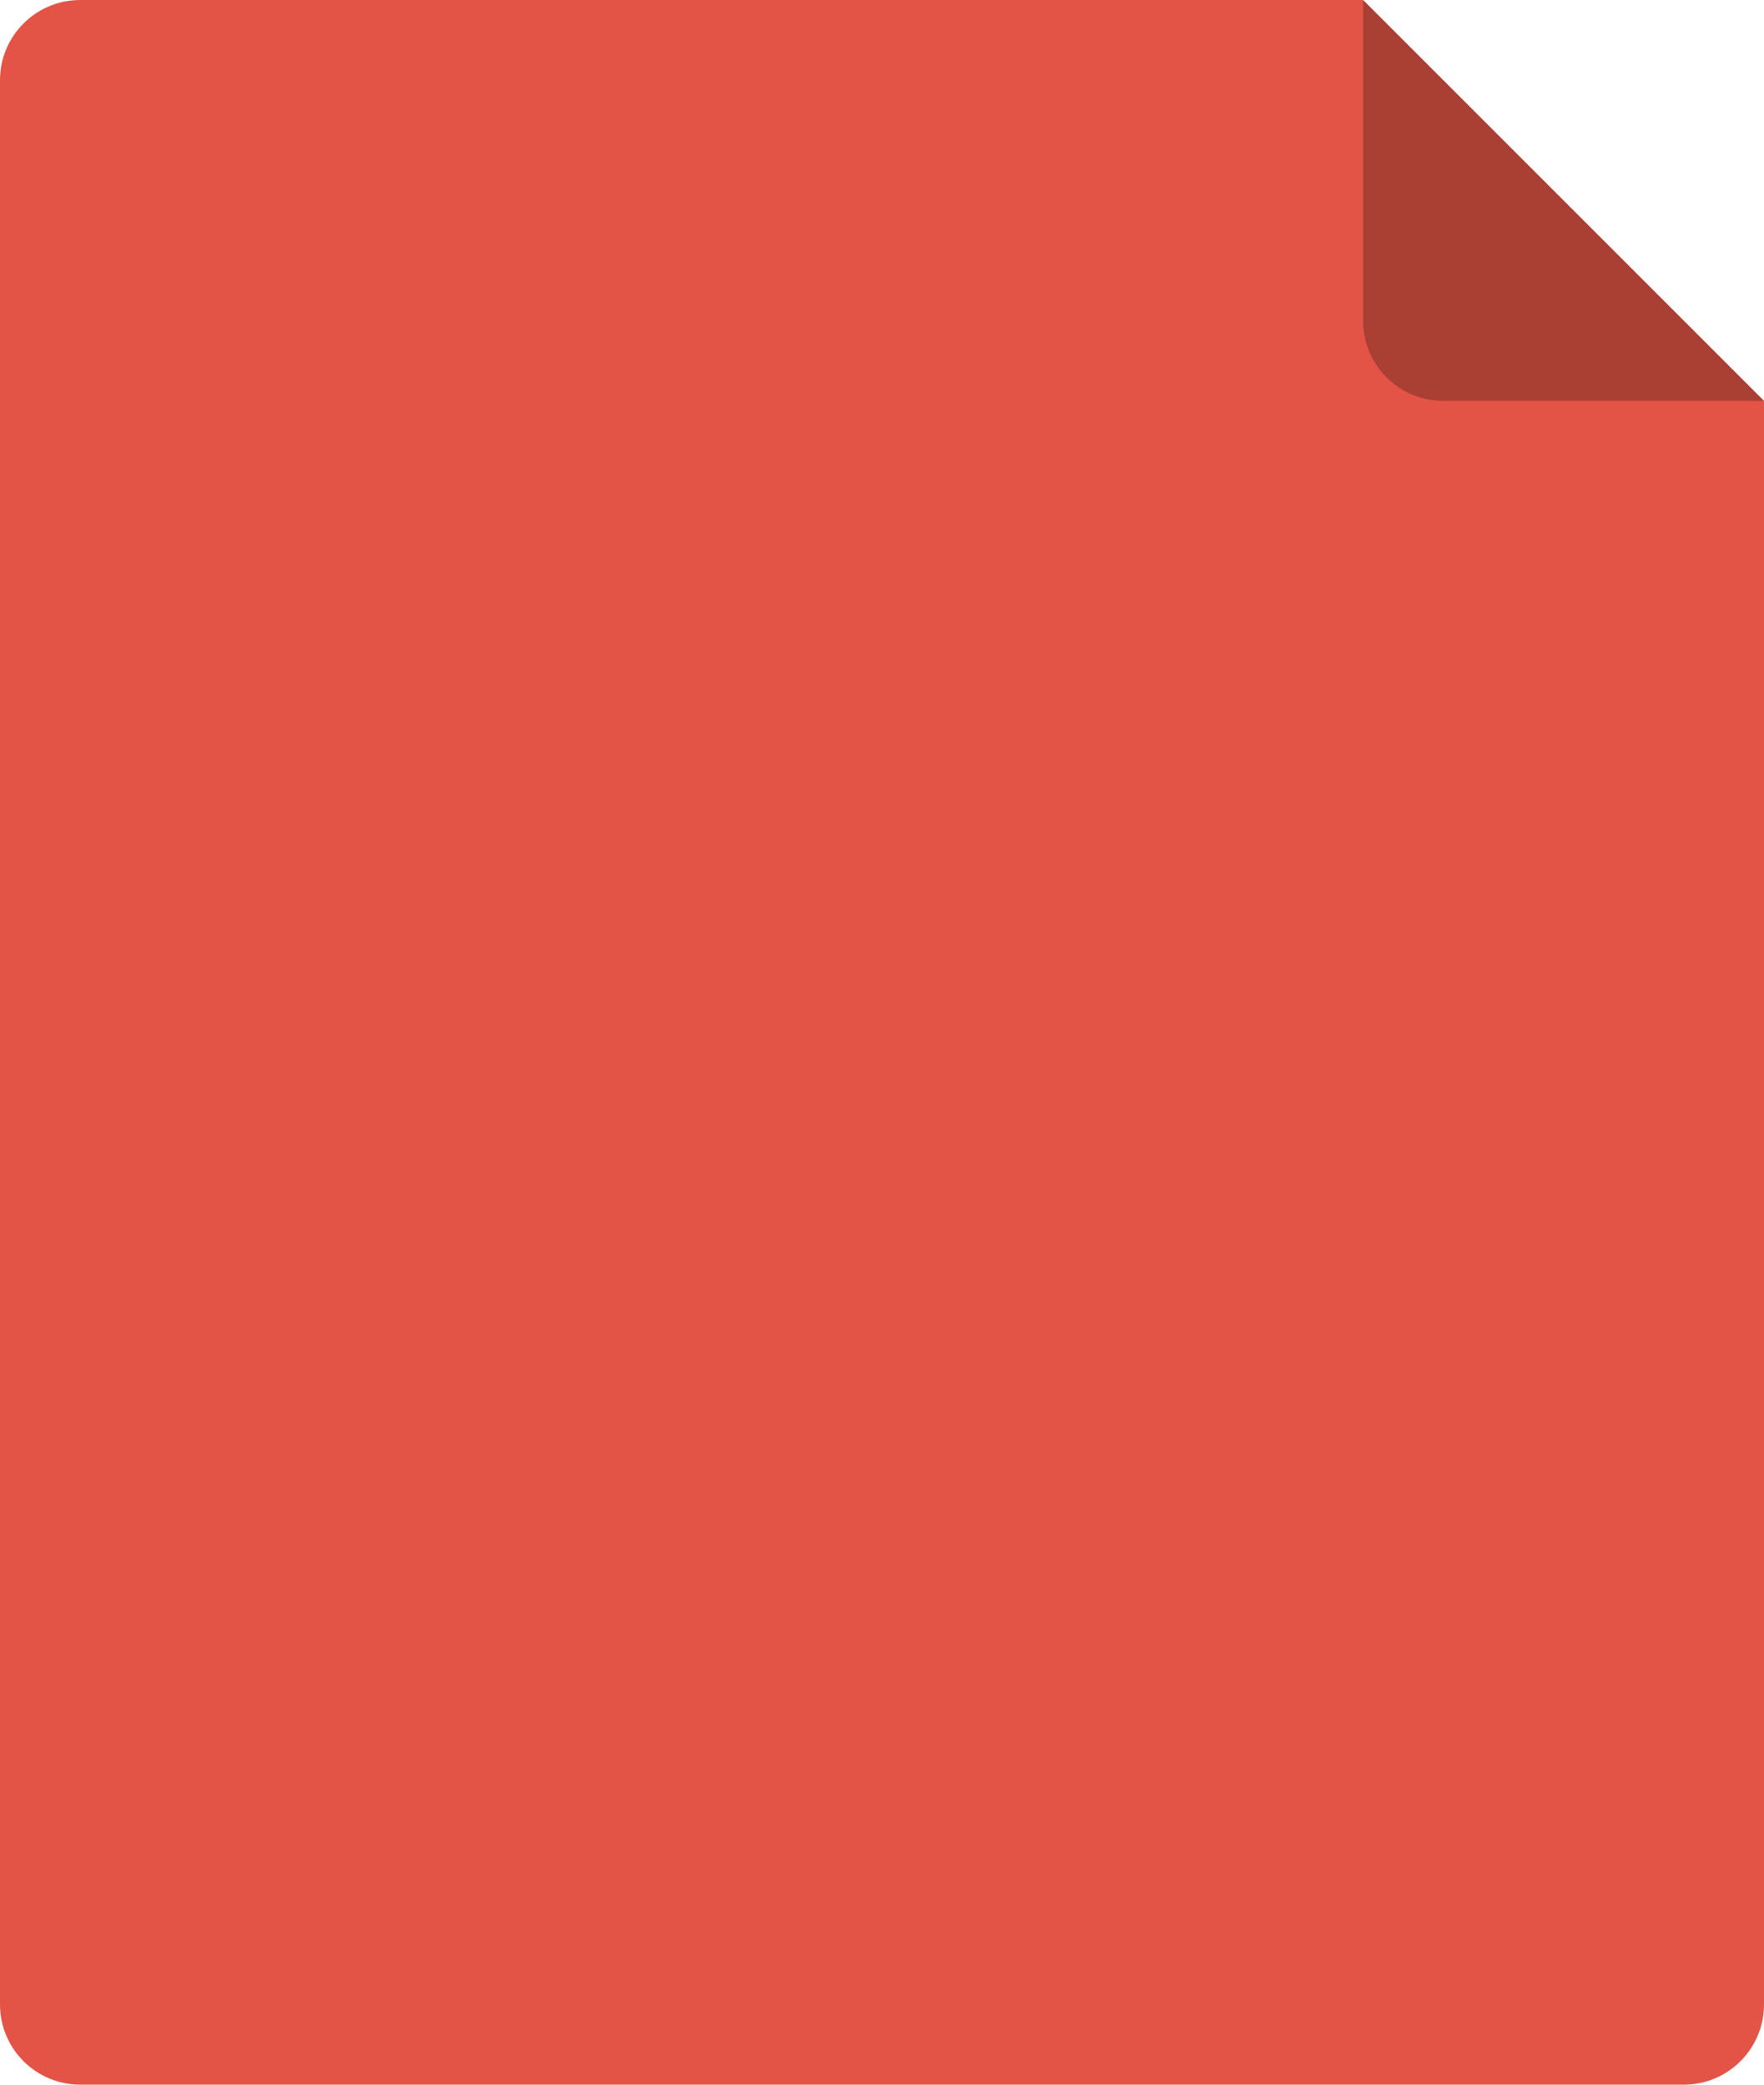 <?xml version="1.0" encoding="UTF-8"?>
<svg width="22px" height="26px" viewBox="0 0 22 26" version="1.1" xmlns="http://www.w3.org/2000/svg" xmlns:xlink="http://www.w3.org/1999/xlink">
    <!-- Generator: Sketch 51.2 (57519) - http://www.bohemiancoding.com/sketch -->
    <title>Group</title>
    <desc>Created with Sketch.</desc>
    <defs></defs>
    <g id="Page-1" stroke="none" stroke-width="1" fill="none" fill-rule="evenodd">
        <g id="Group">
            <path d="M1,0 L17,0 L22,5 L22,25 C22,25.552 21.552,26 21,26 L1,26 C0.448,26 6.76353751e-17,25.552 0,25 L0,1 C-6.76353751e-17,0.448 0.448,1.01453063e-16 1,0 Z" id="Rectangle-6" fill="#E35446"></path>
            <path d="M17,0 L22,5 L18,5 C17.448,5 17,4.552 17,4 L17,0 Z" id="Rectangle-7" fill-opacity="0.25" fill="#000000"></path>            
        </g>
    </g>
</svg>